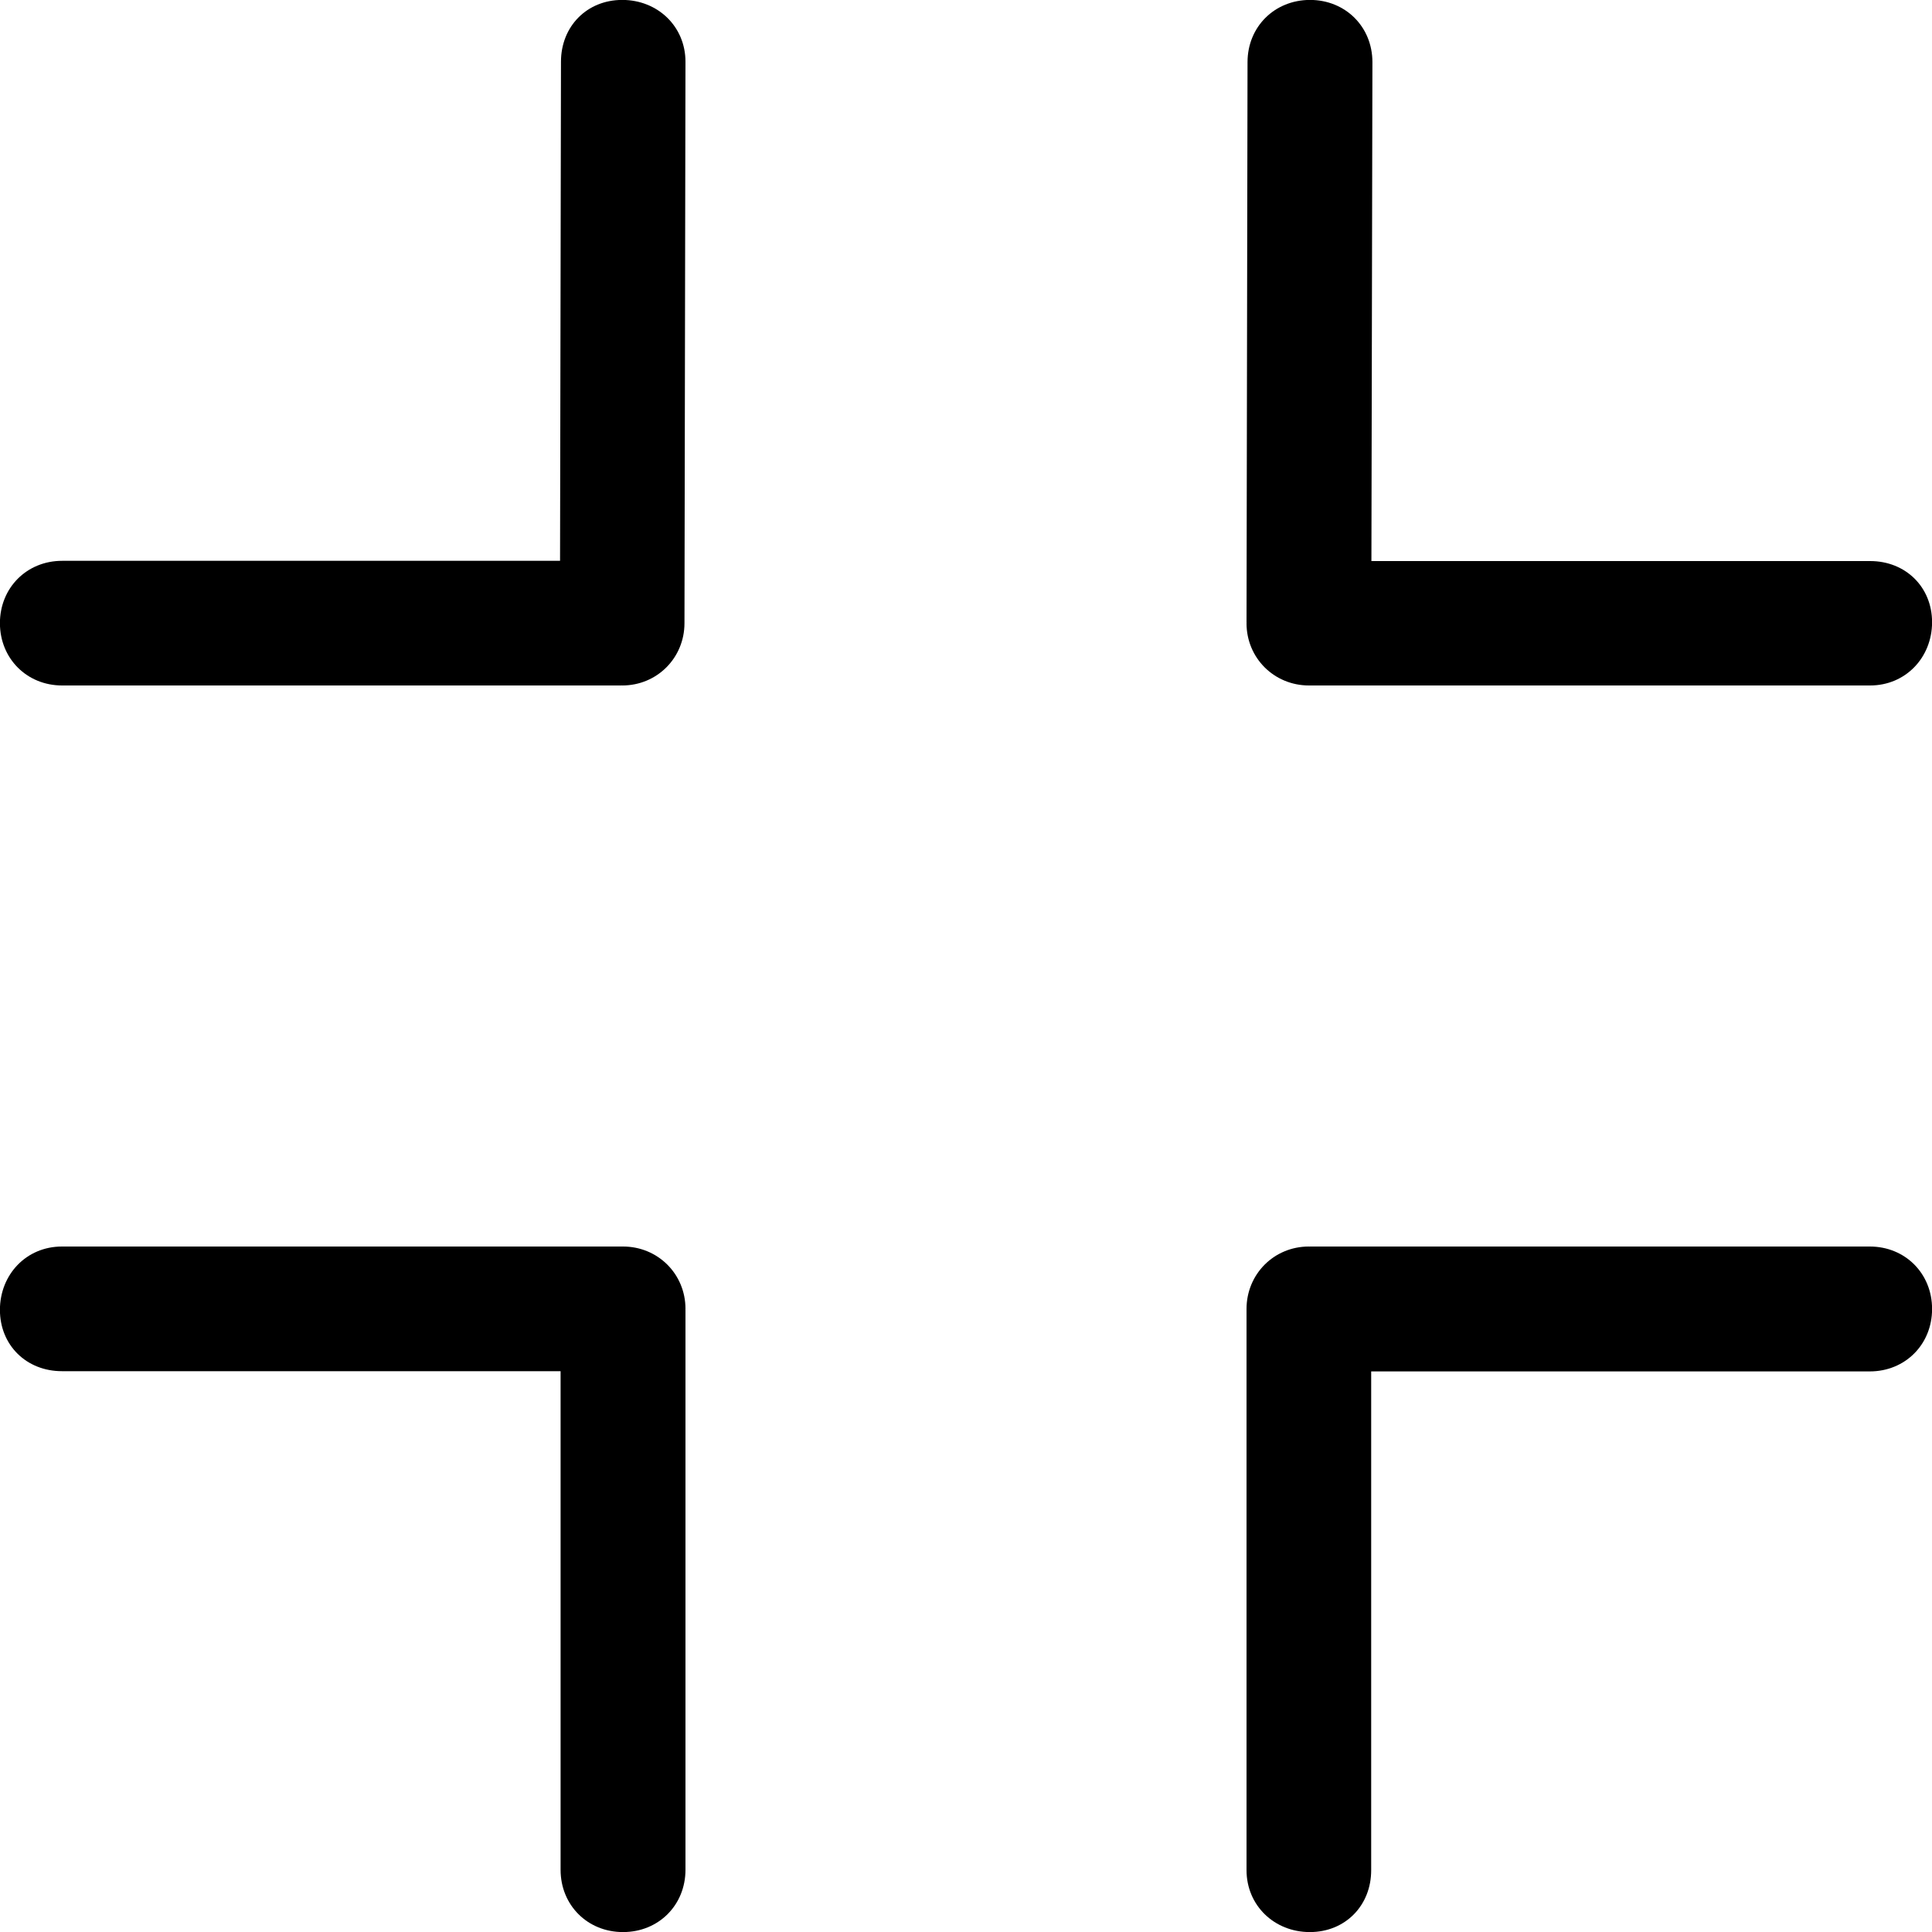<?xml version="1.0" encoding="UTF-8"?>
<svg width="25px" height="25px" viewBox="0 0 25 25" version="1.1" xmlns="http://www.w3.org/2000/svg" xmlns:xlink="http://www.w3.org/1999/xlink">
    <title>icons/fullscreen</title>
    <defs>
        <filter id="filter-1">
            <feColorMatrix in="SourceGraphic" type="matrix" values="0 0 0 0 1 0 0 0 0 1 0 0 0 0 1 0 0 0 1 0"></feColorMatrix>
        </filter>
    </defs>
    <g id="Symbols" stroke="none" stroke-width="1" fill="none" fill-rule="evenodd">
        <g id="Player-Vidéo-header-page" transform="translate(-1057, -484)">
            <g id="icons/fullscreen" transform="translate(1057, 484)" filter="url(#filter-1)">
                <g>
                    <path d="M25,0.805 C25,0.356 24.643,0 24.192,0 L16.931,0 C16.472,0 16.13,0.361 16.129,0.818 C16.129,1.274 16.472,1.61 16.931,1.61 L23.384,1.61 L23.371,8.066 C23.371,8.523 23.72,8.871 24.179,8.871 C24.638,8.87 24.987,8.523 24.987,8.066 L25,0.817 C25,0.814 24.999,0.813 24.999,0.811 C24.999,0.809 25,0.807 25,0.805 Z" id="Path" fill="#000000" fill-rule="nonzero" transform="translate(20.565, 4.435) rotate(180) translate(-20.565, -4.435) "></path>
                    <path d="M8.066,0 L0.83,0 C0.828,0 0.826,0.001 0.824,0.001 C0.822,0.001 0.82,0 0.818,0 C0.369,0 0.013,0.356 0.013,0.806 L0,8.071 C0,8.529 0.361,8.871 0.818,8.871 C1.275,8.871 1.611,8.529 1.611,8.071 L1.623,1.613 L8.066,1.613 C8.523,1.613 8.871,1.264 8.871,0.806 C8.87,0.348 8.522,0 8.066,0 Z" id="Path" fill="#000000" fill-rule="nonzero" transform="translate(4.435, 4.435) rotate(180) translate(-4.435, -4.435) "></path>
                    <path d="M8.069,23.387 L1.616,23.387 L1.616,16.935 C1.616,16.477 1.267,16.129 0.808,16.129 C0.349,16.129 0,16.477 0,16.935 L0,24.181 C0,24.184 0.001,24.186 0.001,24.187 C0.001,24.19 0,24.191 0,24.194 C0,24.644 0.357,25 0.808,25 L8.069,25 C8.528,25 8.87,24.639 8.871,24.181 C8.871,23.723 8.528,23.387 8.069,23.387 Z" id="Path" fill="#000000" fill-rule="nonzero" transform="translate(4.435, 20.565) rotate(180) translate(-4.435, -20.565) "></path>
                    <path d="M24.181,16.129 C23.723,16.129 23.386,16.472 23.387,16.931 L23.387,23.384 L16.935,23.384 C16.477,23.384 16.129,23.733 16.129,24.192 C16.129,24.651 16.477,25 16.935,25 L24.181,25 C24.184,25 24.186,24.999 24.187,24.999 C24.19,24.998 24.191,25 24.194,25 C24.644,25 25,24.643 25,24.192 L25,16.931 C25,16.472 24.639,16.129 24.181,16.129 Z" id="Path" fill="#000000" fill-rule="nonzero" transform="translate(20.565, 20.565) rotate(180) translate(-20.565, -20.565) "></path>
                </g>
            </g>
        </g>
    </g>
</svg>